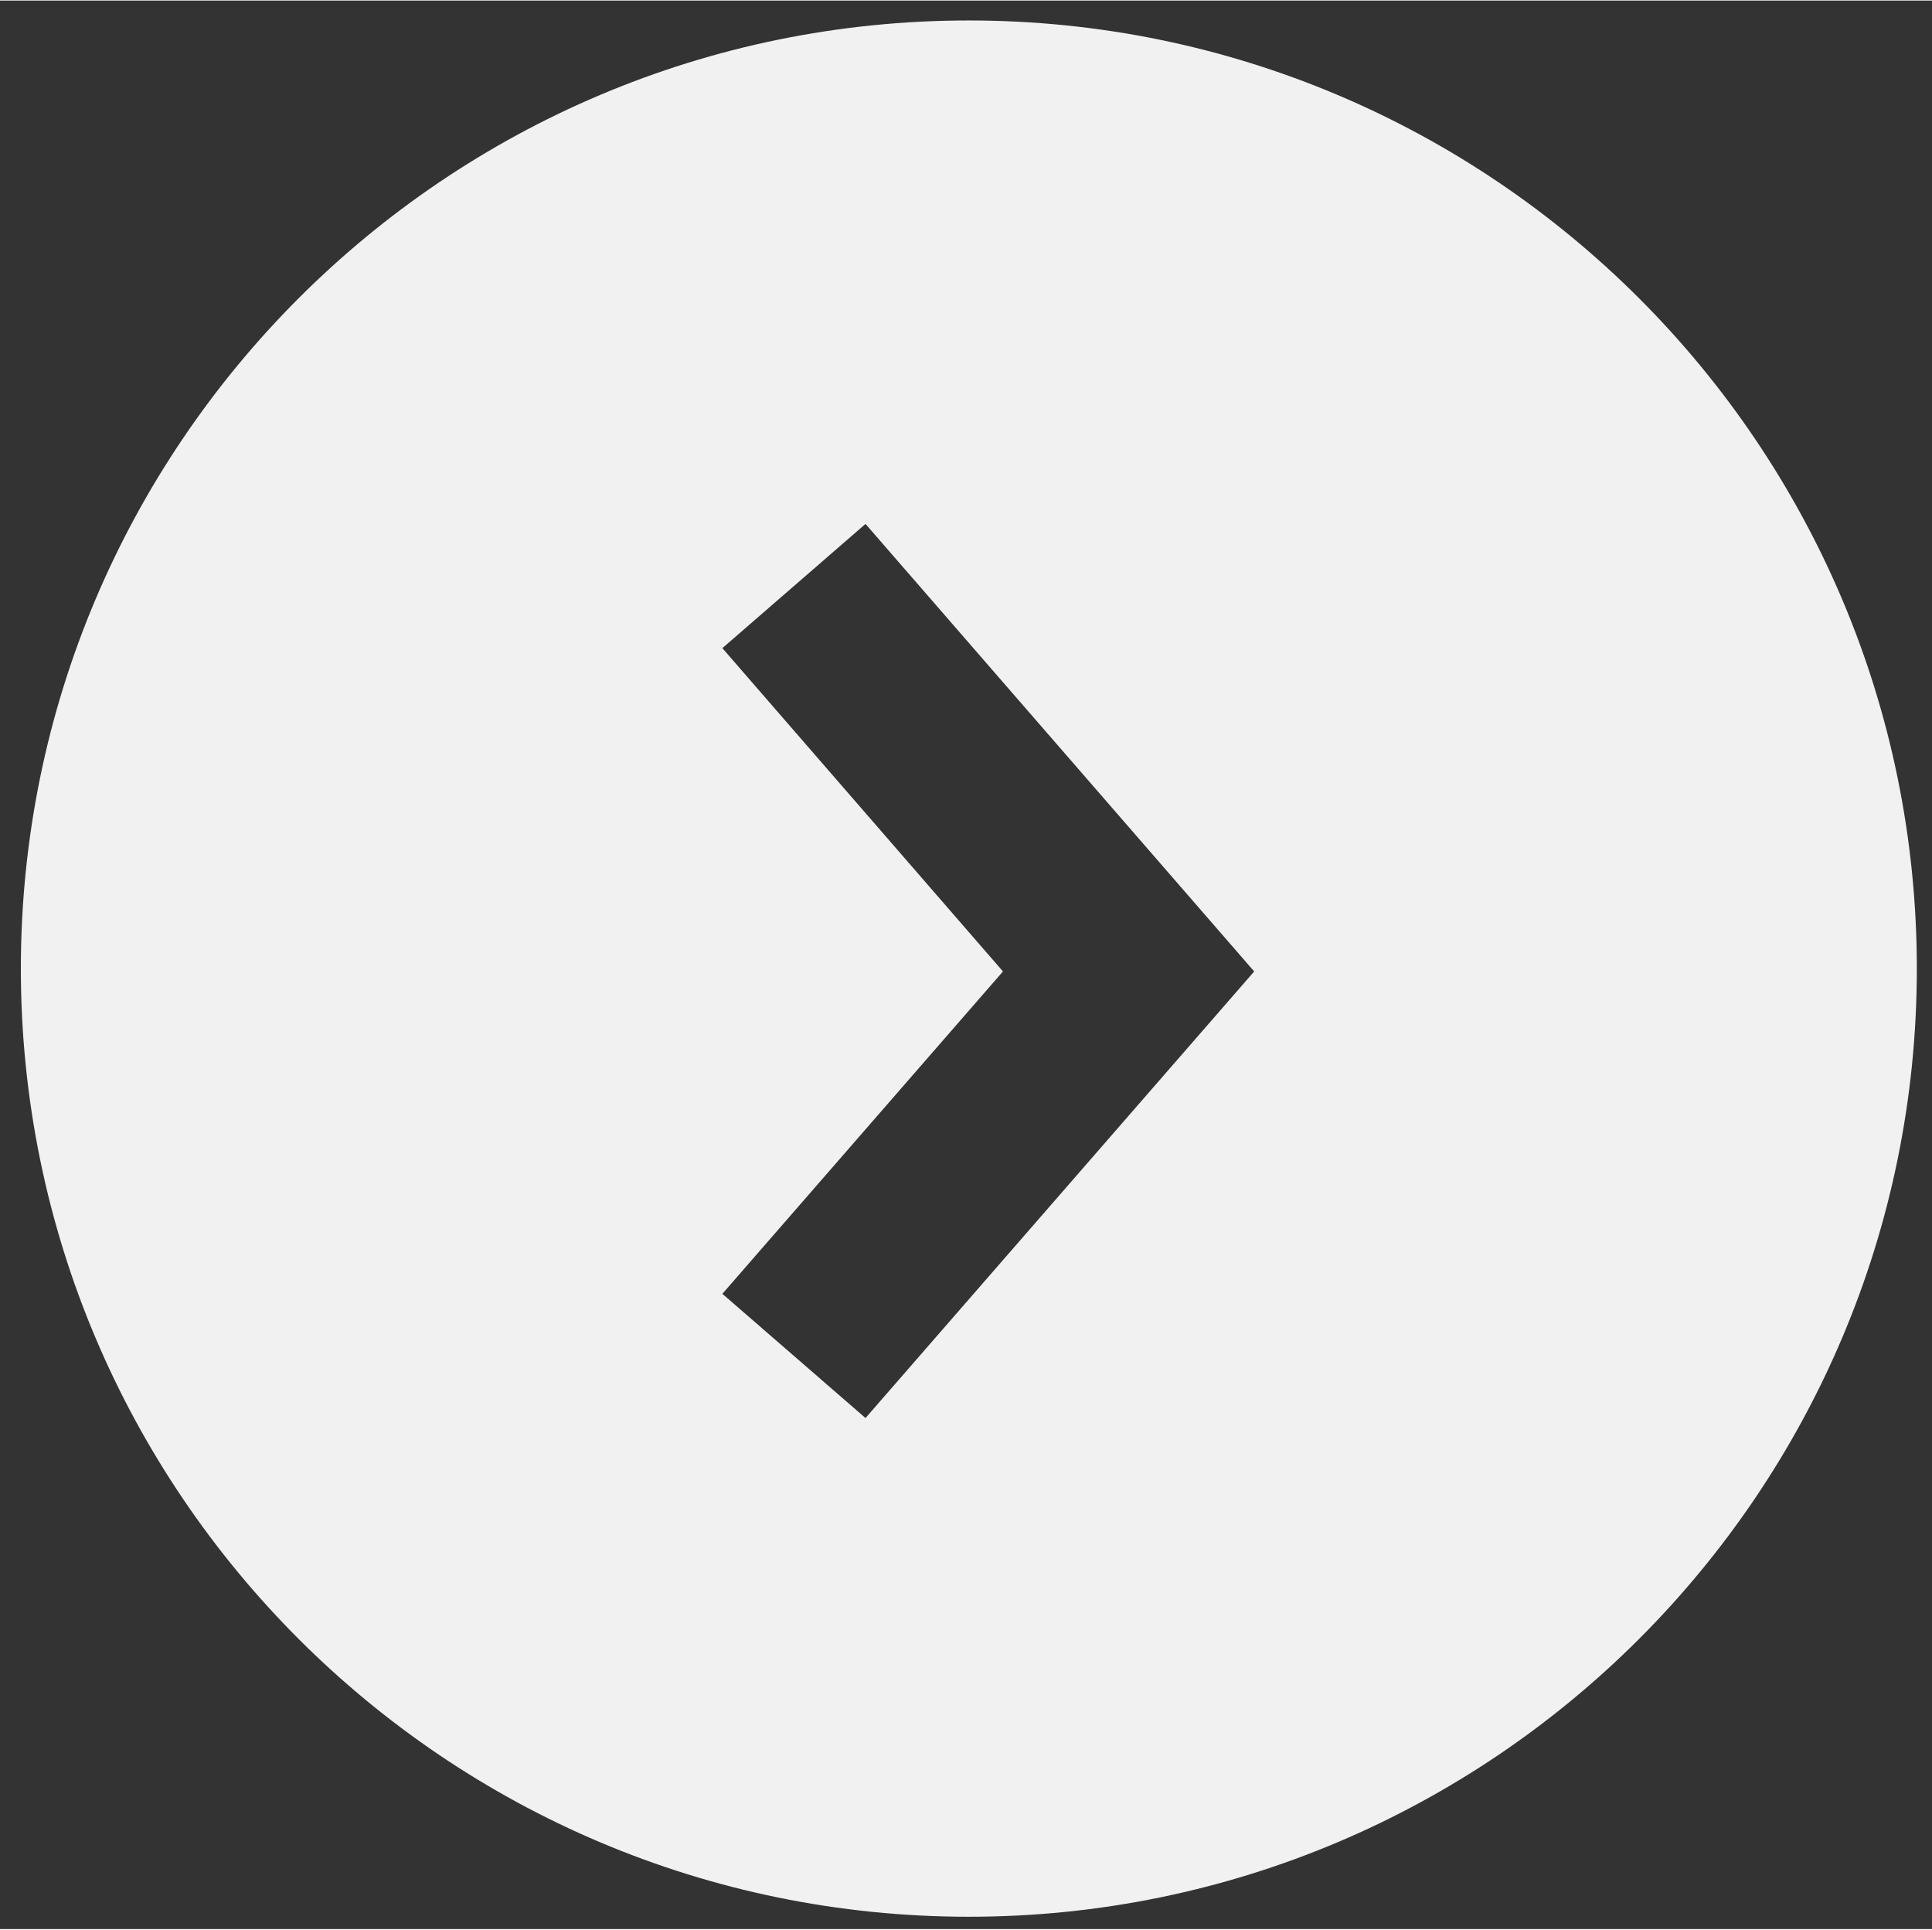 <?xml version="1.0" encoding="UTF-8"?>
<svg id="Calque_1" data-name="Calque 1" xmlns="http://www.w3.org/2000/svg" width="7.19mm" height="7.18mm" viewBox="0 0 20.38 20.34">
  <rect x="0" y="0" width="20.38" height="20.34" fill="#333333" stroke="none"/>
  <path d="m20.22,10.21c0-5.52-4.48-10-10-10S.22,4.69.22,10.21c0,5.52,4.48,10,10,10s10-4.48,10-10Zm-12.6,3.43l2.96-3.4-2.96-3.41,1.51-1.31,4.1,4.72-4.1,4.71-1.51-1.31Z" style="fill: #f1f1f1;"/>
</svg>